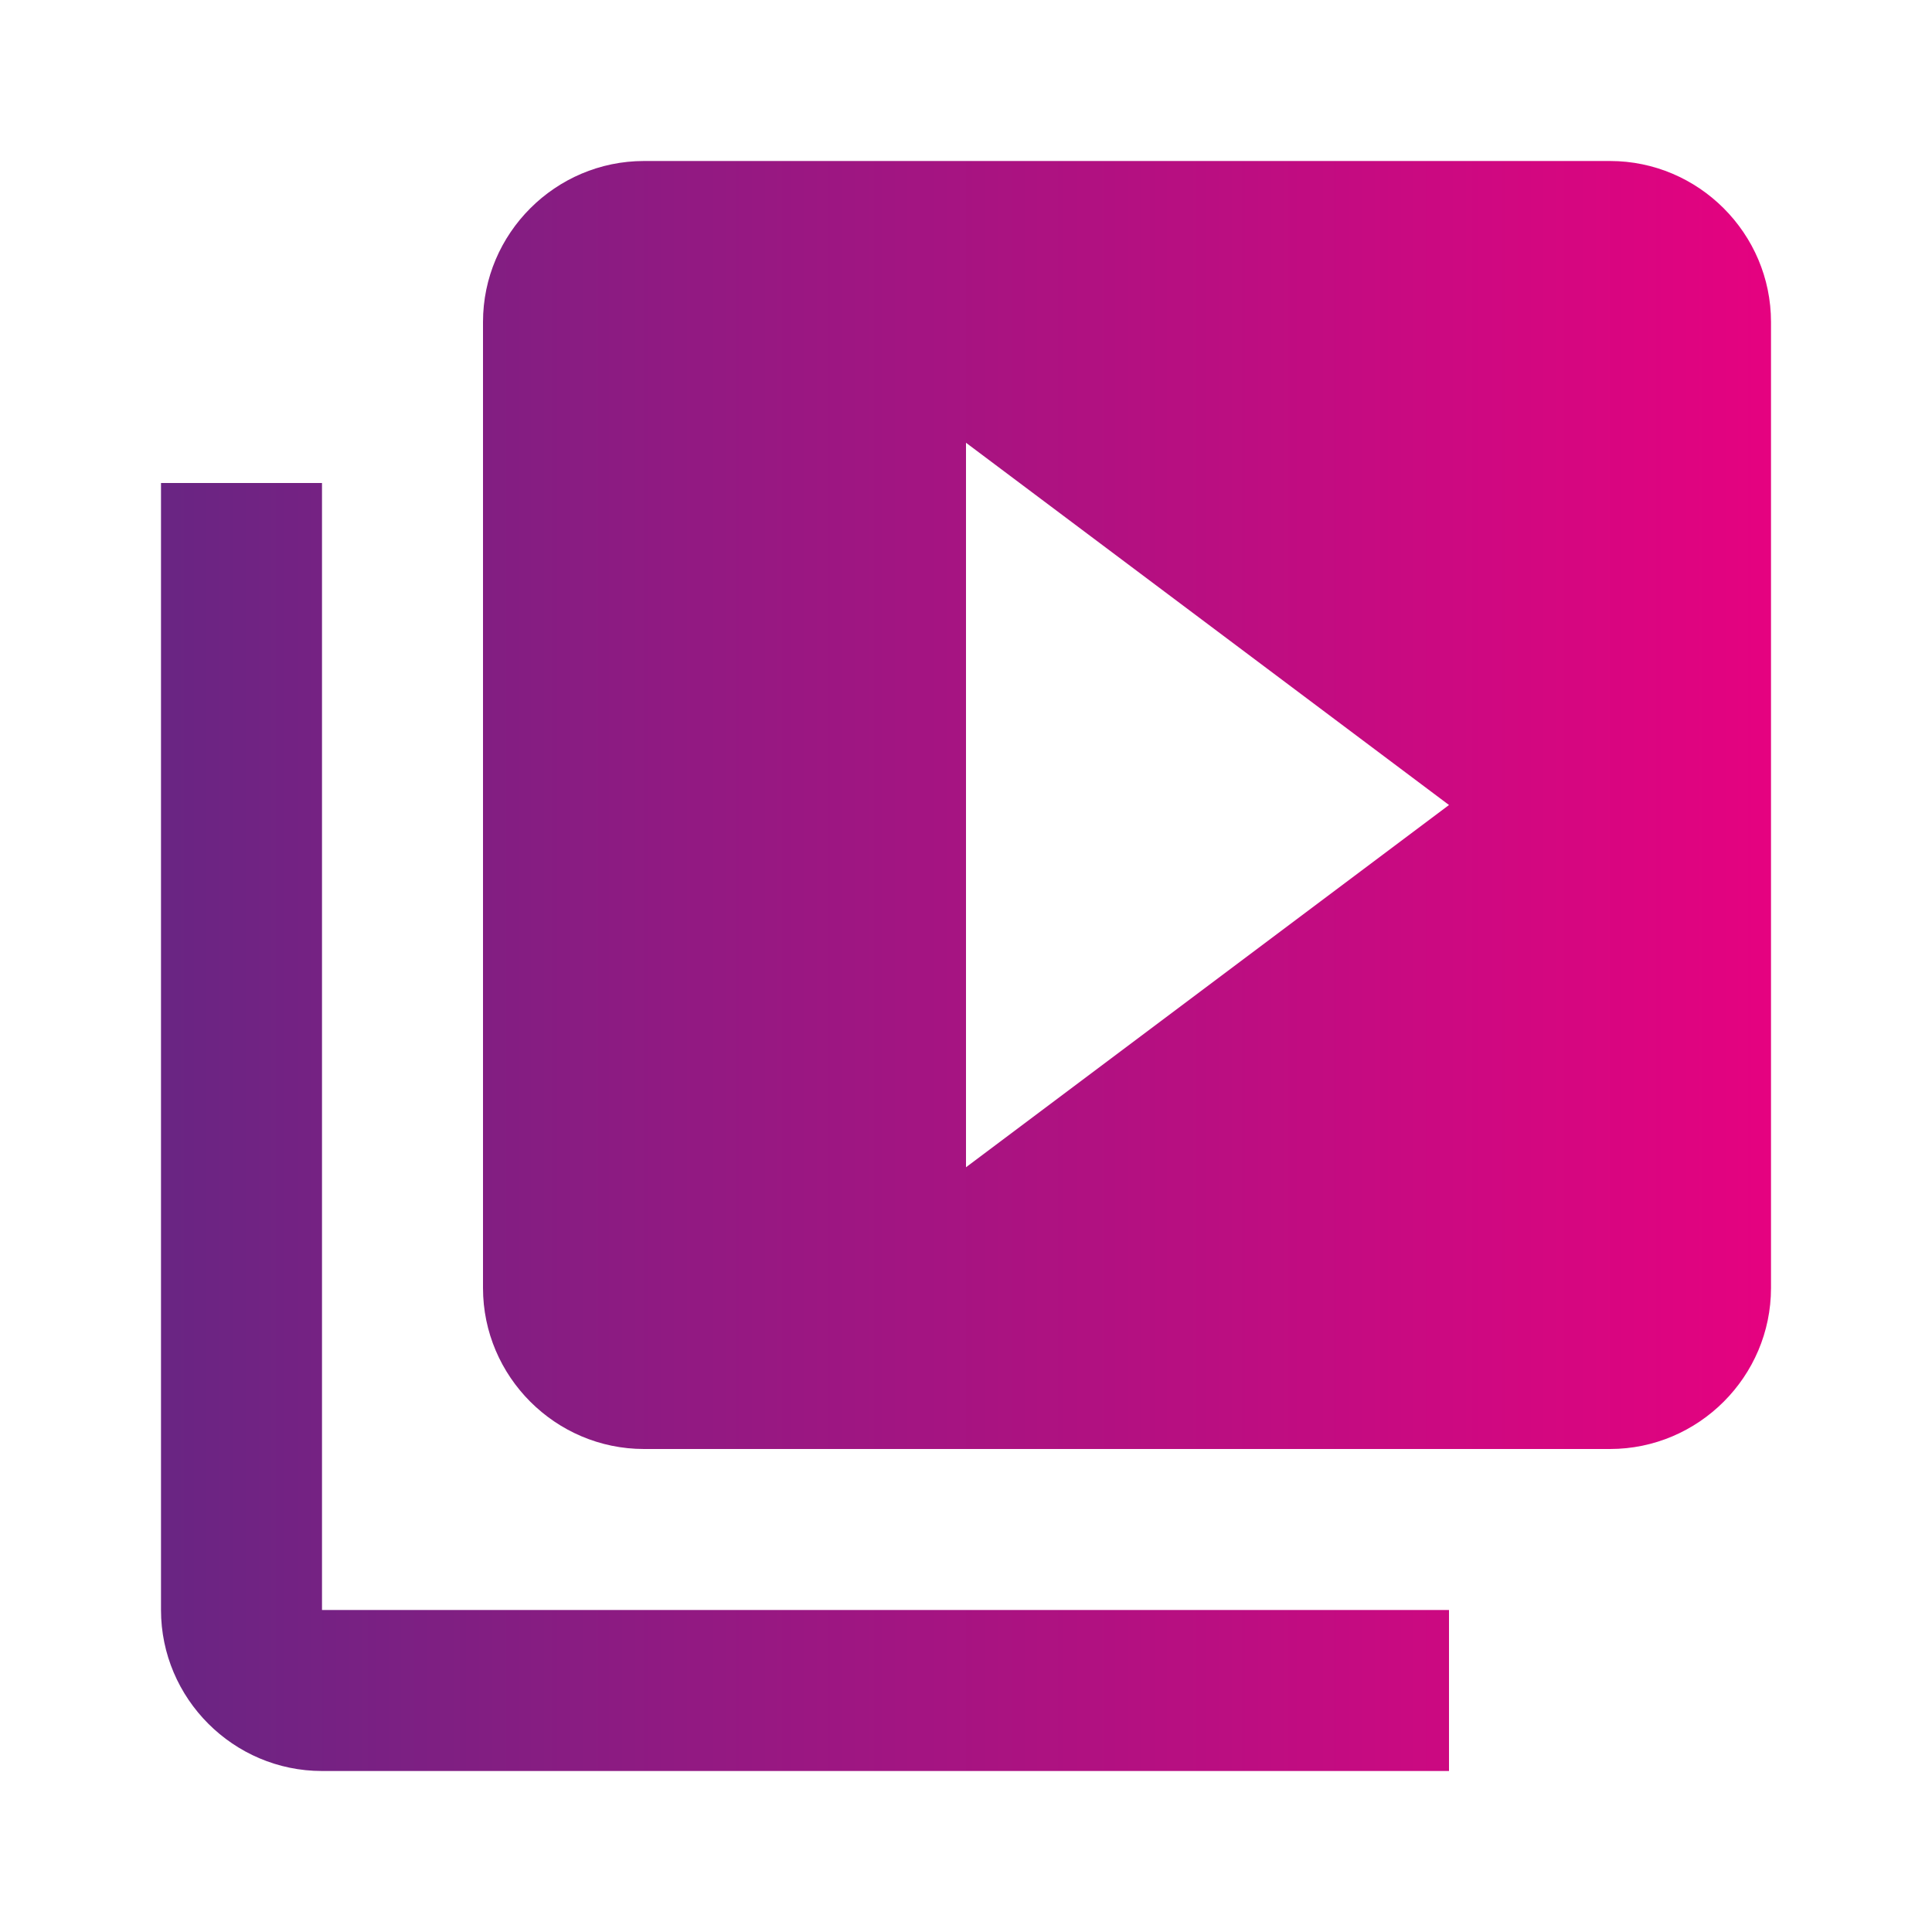 <?xml version="1.0" encoding="UTF-8"?>
<svg xmlns="http://www.w3.org/2000/svg" width="36" height="36" viewBox="0 0 36 36" fill="none">
  <g id="video_library" clip-path="url(#clip0_829_2403)">
    <path id="Vector" d="M6 9H3V30C3 31.65 4.35 33 6 33H27V30H6V9ZM30 3H12C10.35 3 9 4.35 9 6V24C9 25.65 10.35 27 12 27H30C31.65 27 33 25.65 33 24V6C33 4.35 31.65 3 30 3ZM18 21.75V8.25L27 15L18 21.75Z" fill="url(#paint0_linear_829_2403)"></path>
  </g>
  <defs>
    <linearGradient id="paint0_linear_829_2403" x1="33" y1="33" x2="3" y2="33" gradientUnits="userSpaceOnUse">
      <stop stop-color="#E50280"></stop>
      <stop offset="1" stop-color="#692583"></stop>
    </linearGradient>
    <clipPath id="clip0_829_2403">
      <rect width="36" height="36" fill="white"></rect>
    </clipPath>
  </defs>
</svg>
